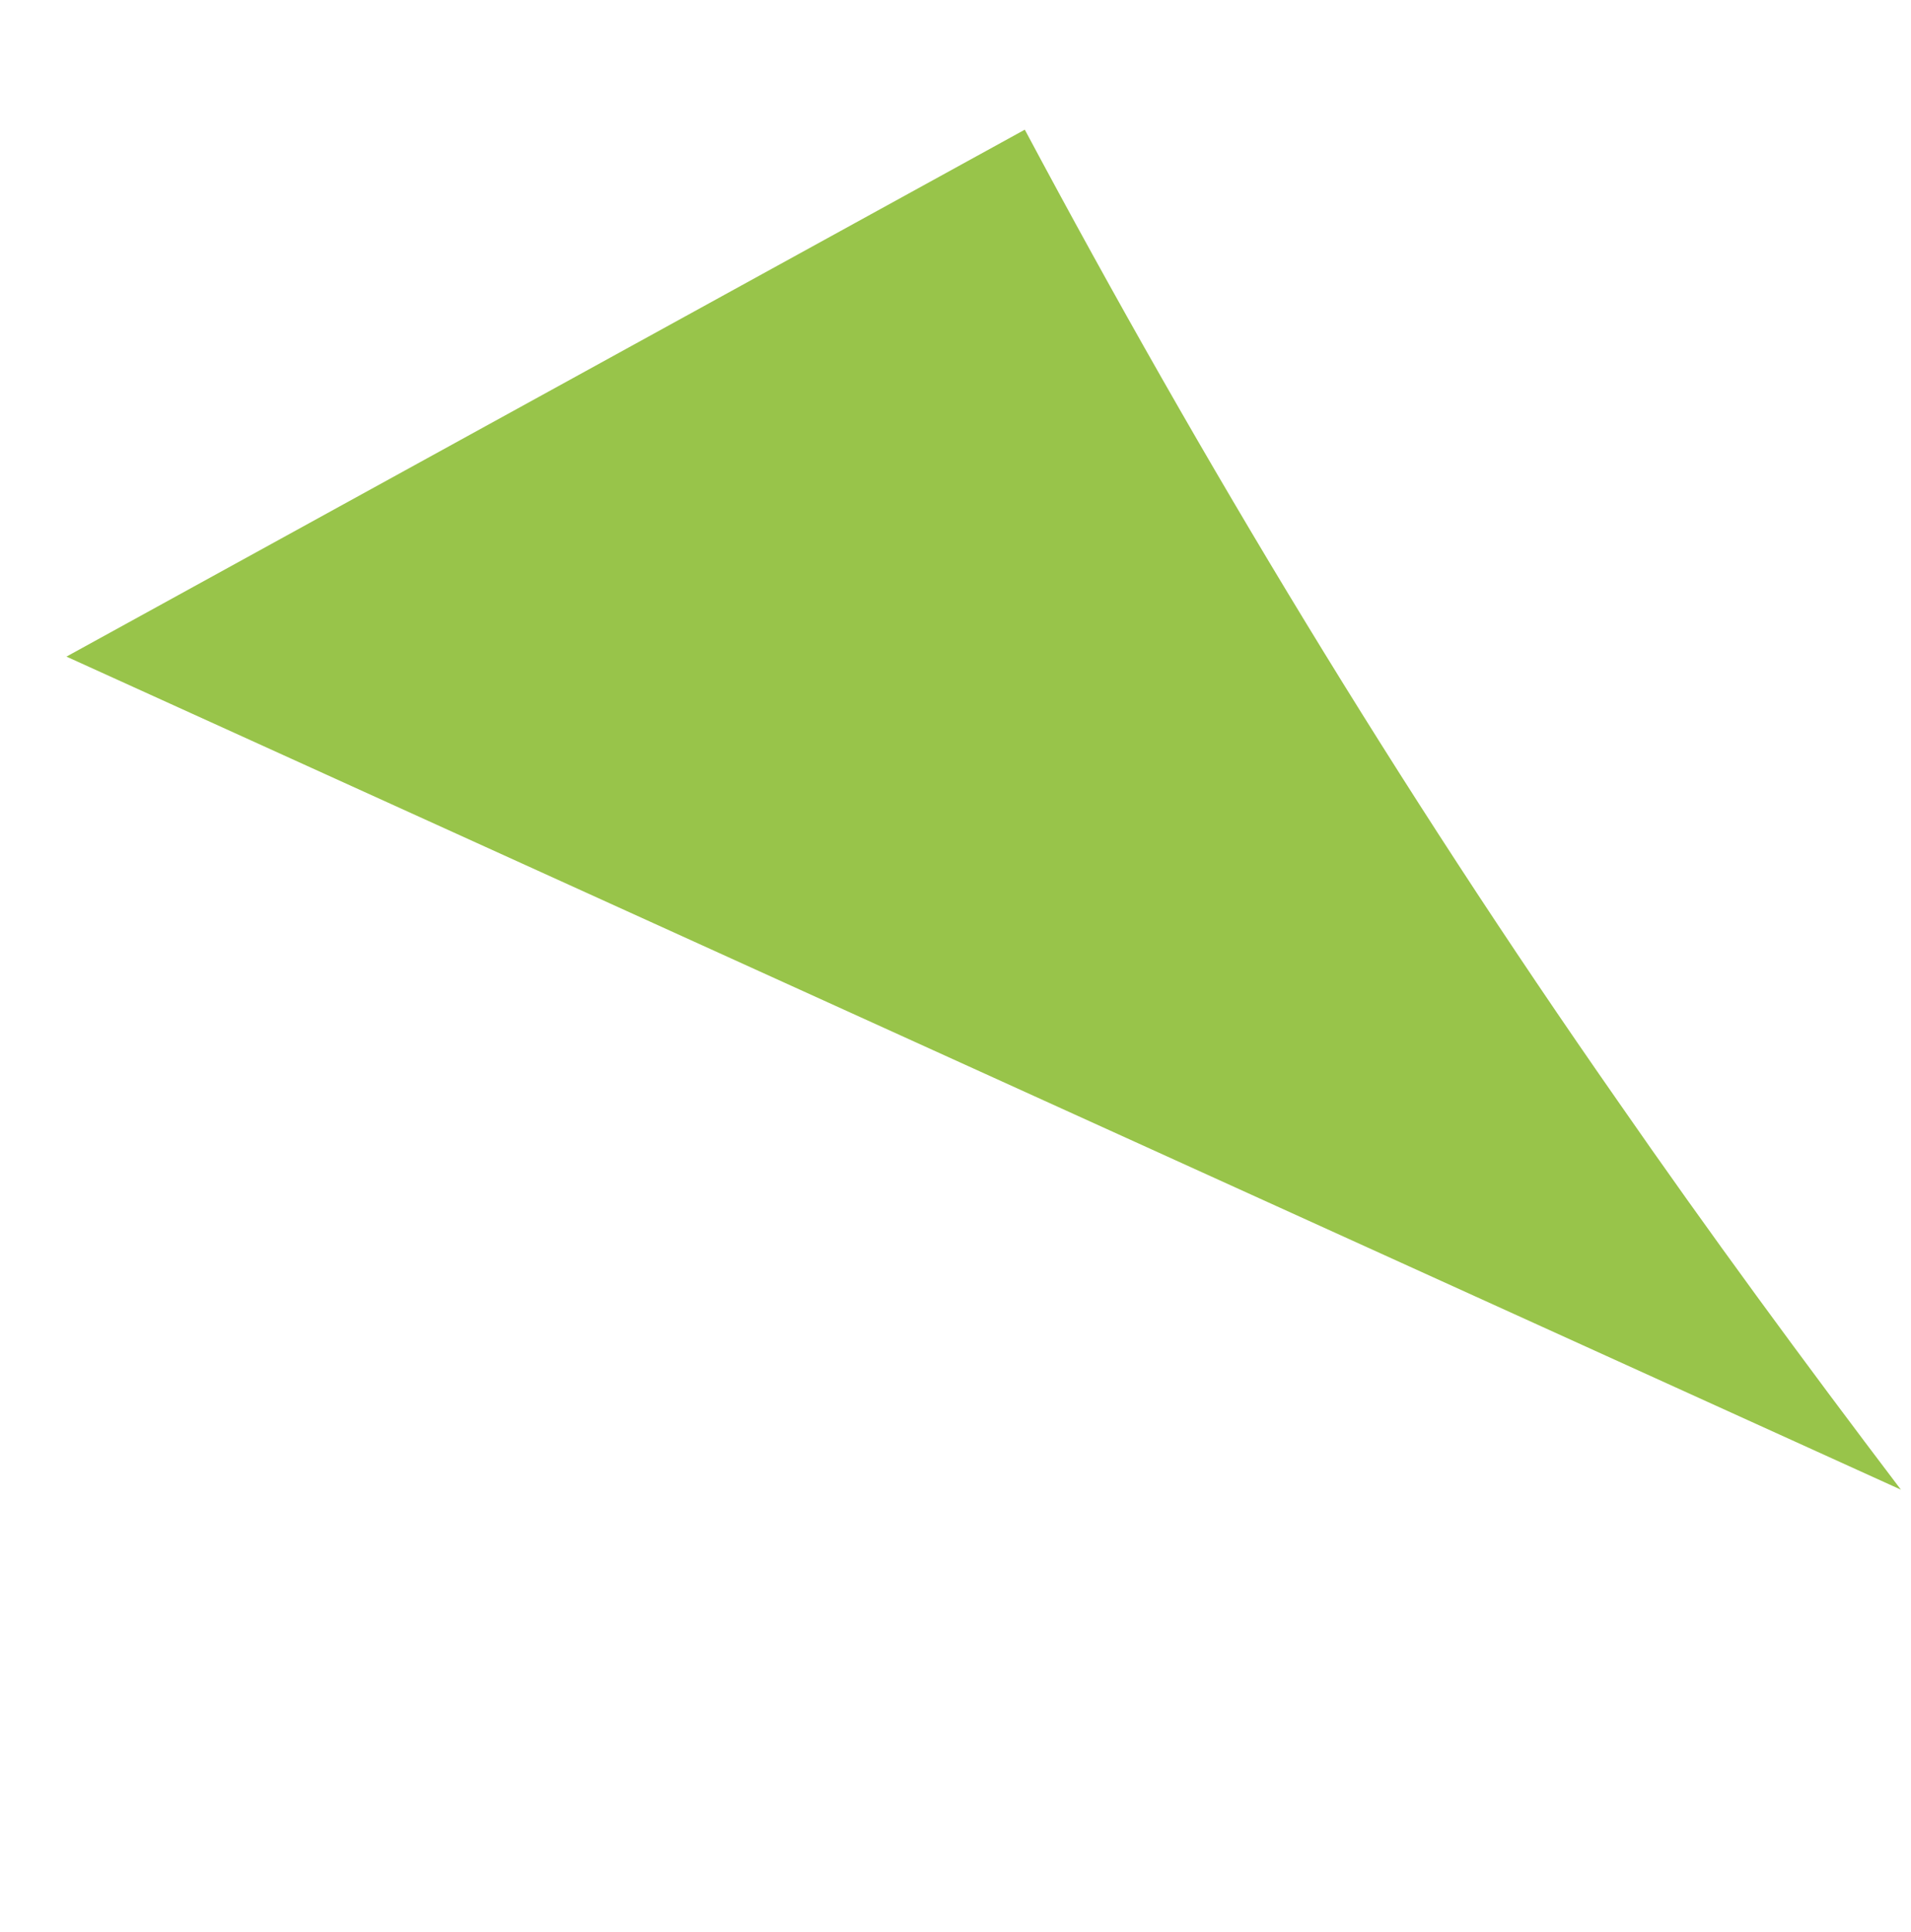 <?xml version="1.0" encoding="UTF-8"?> <svg xmlns="http://www.w3.org/2000/svg" width="188" height="190" viewBox="0 0 188 190" fill="none"> <path d="M159.136 108.271C137.614 77.452 118.339 45.593 100.818 12.754L6.537 64.584L187.007 146.524C177.46 133.941 168.051 121.136 159.136 108.271Z" fill="#98C44A"></path> </svg> 